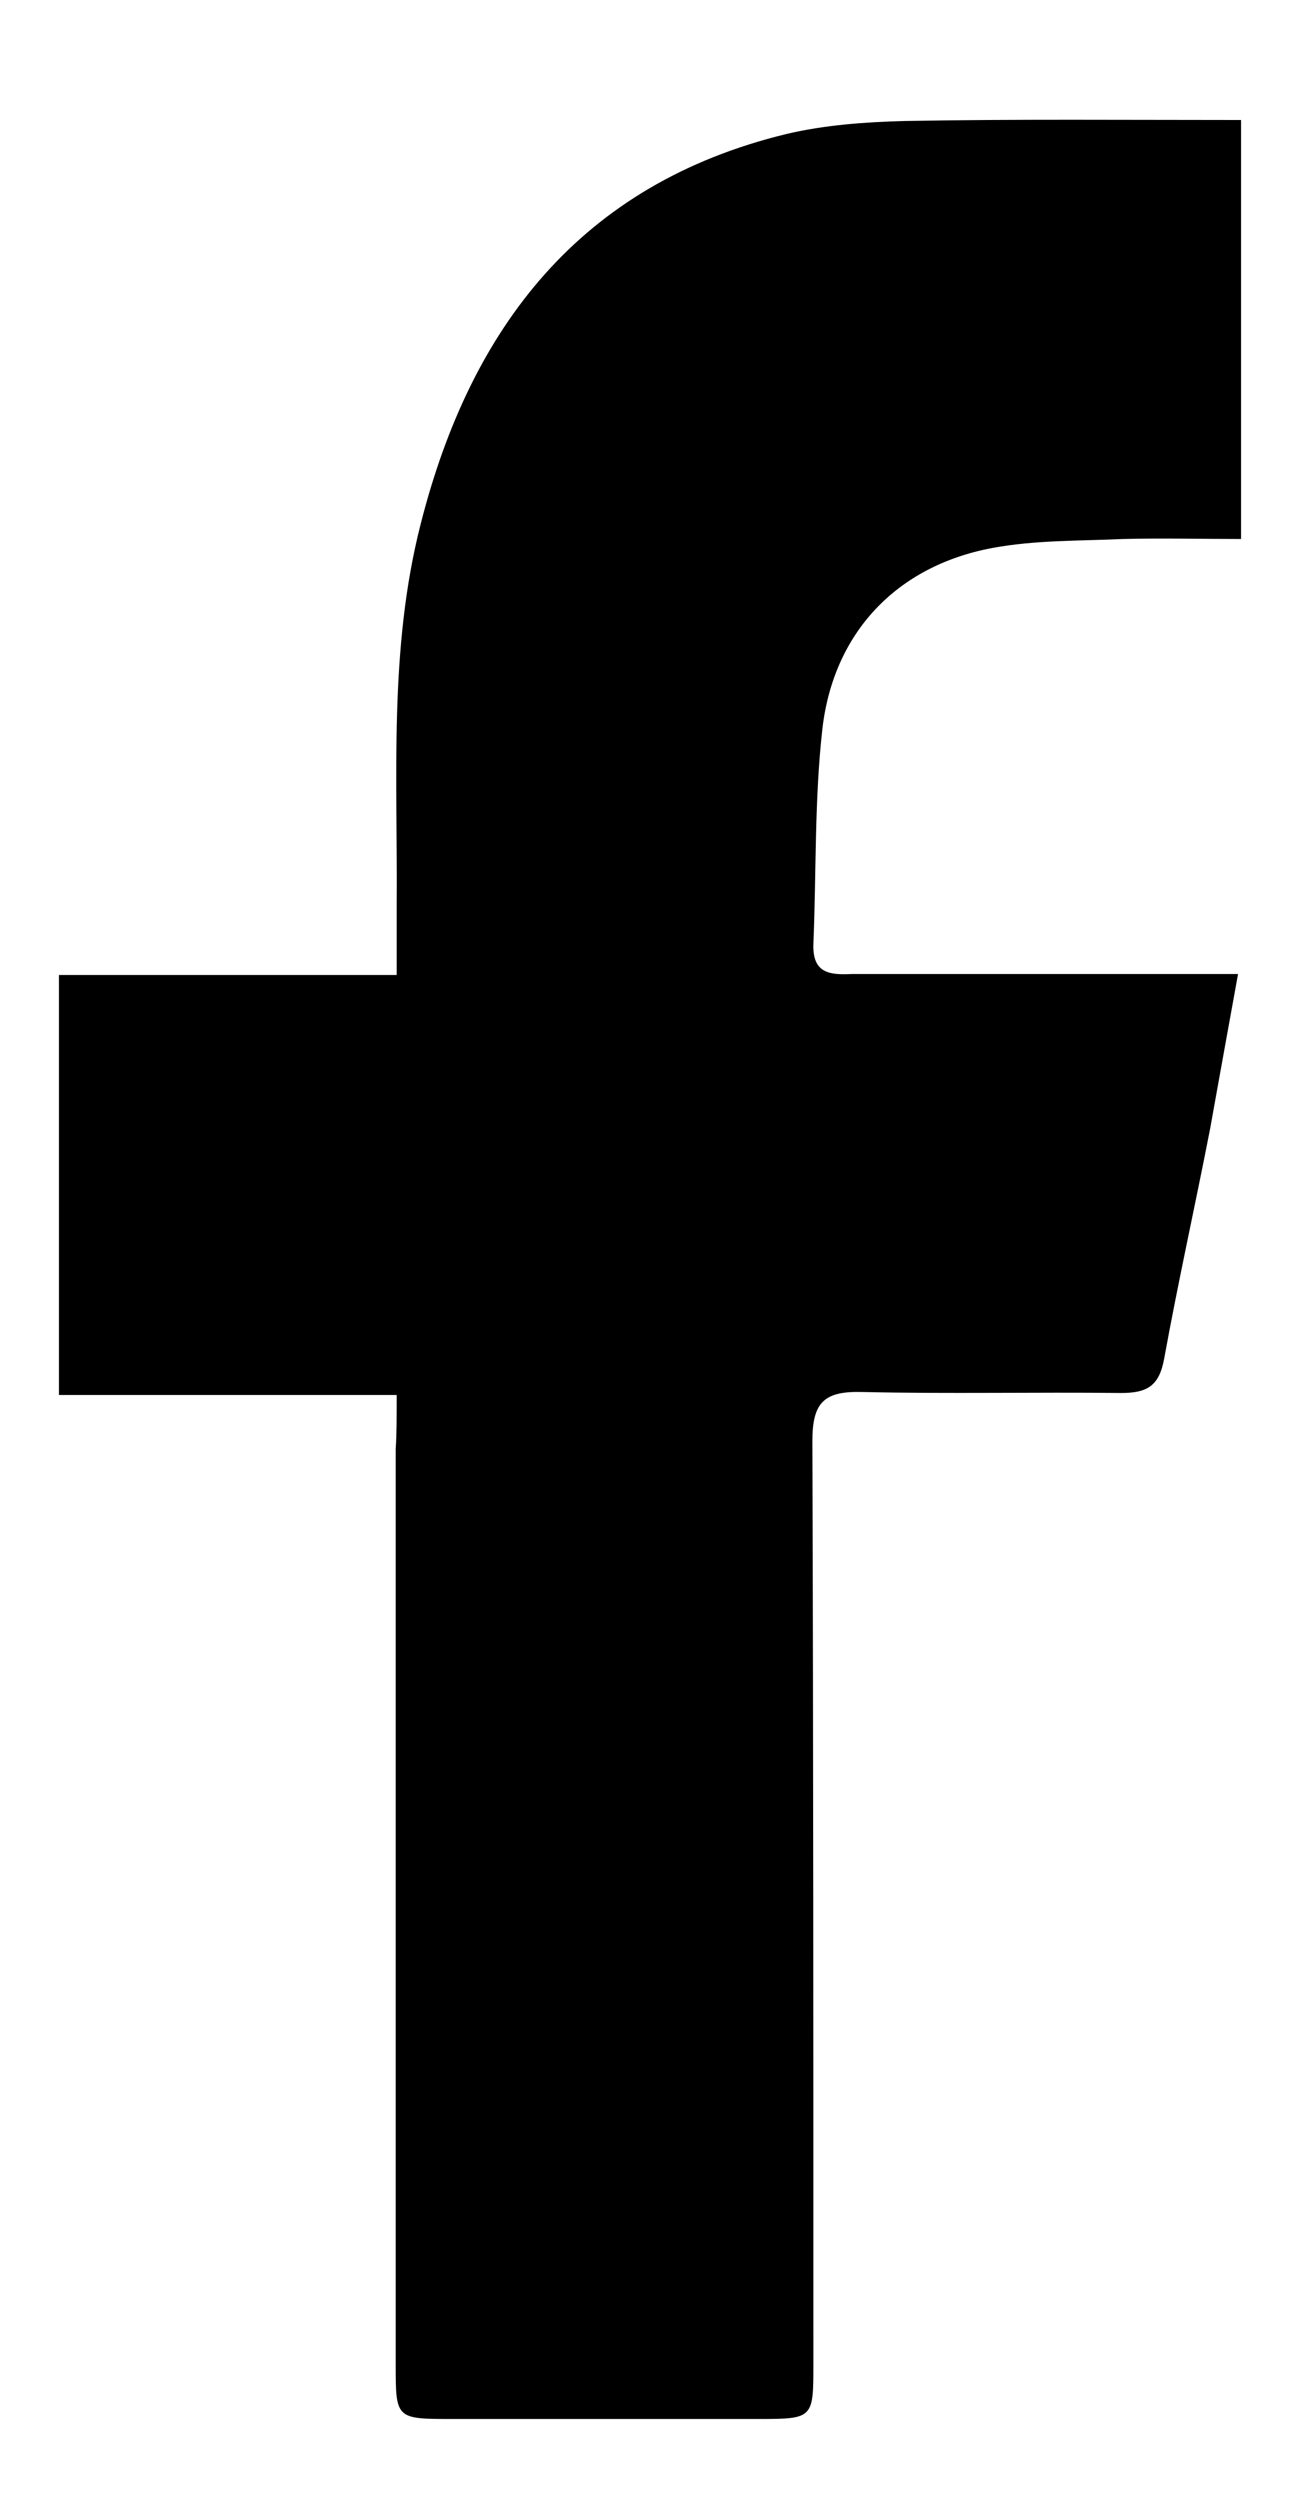 <?xml version="1.0" encoding="utf-8"?>
<!-- Generator: Adobe Illustrator 24.0.0, SVG Export Plug-In . SVG Version: 6.00 Build 0)  -->
<svg version="1.1" id="nav-fb" xmlns="http://www.w3.org/2000/svg" xmlns:xlink="http://www.w3.org/1999/xlink" x="0px" y="0px"
	 viewBox="0 0 131 250" style="enable-background:new 0 0 131 250;" xml:space="preserve">
<style type="text/css">
	<!-- .st0{fill:#444444;} -->
</style>
<path class="st0" d="M39.7,139.5c-11.5,0-22.5,0-33.8,0c0-14.1,0-27.9,0-42c11.3,0,22.3,0,33.8,0c0-2.6,0-4.8,0-7
	c0.1-12.8-0.8-25.6,2.4-38.1c5-19.7,16-34,36.6-39c3.8-0.9,7.9-1.2,11.8-1.3c11.1-0.2,22.3-0.1,33.7-0.1c0,14,0,27.6,0,41.9
	c-3.9,0-7.9-0.1-11.8,0c-4.4,0.2-8.8,0.1-13.1,0.9c-9.6,1.8-15.9,8.5-17,18.1c-0.8,7.1-0.6,14.3-0.9,21.5c-0.1,3,1.7,3.1,3.9,3
	c11.2,0,22.3,0,33.5,0c1.4,0,2.9,0,5.1,0c-1,5.5-1.9,10.5-2.8,15.5c-1.5,7.7-3.2,15.3-4.6,23c-0.5,2.7-1.7,3.4-4.3,3.4
	c-8.6-0.1-17.3,0.1-25.9-0.1c-3.8-0.1-5,1-5,4.9c0.1,30.8,0.1,61.5,0.1,92.3c0,5.4,0,5.5-5.4,5.5c-10.2,0-20.5,0-30.7,0
	c-5.7,0-5.7,0-5.7-5.5c0-30.5,0-61,0-91.5C39.7,143.4,39.7,141.8,39.7,139.5z"/>
</svg>
